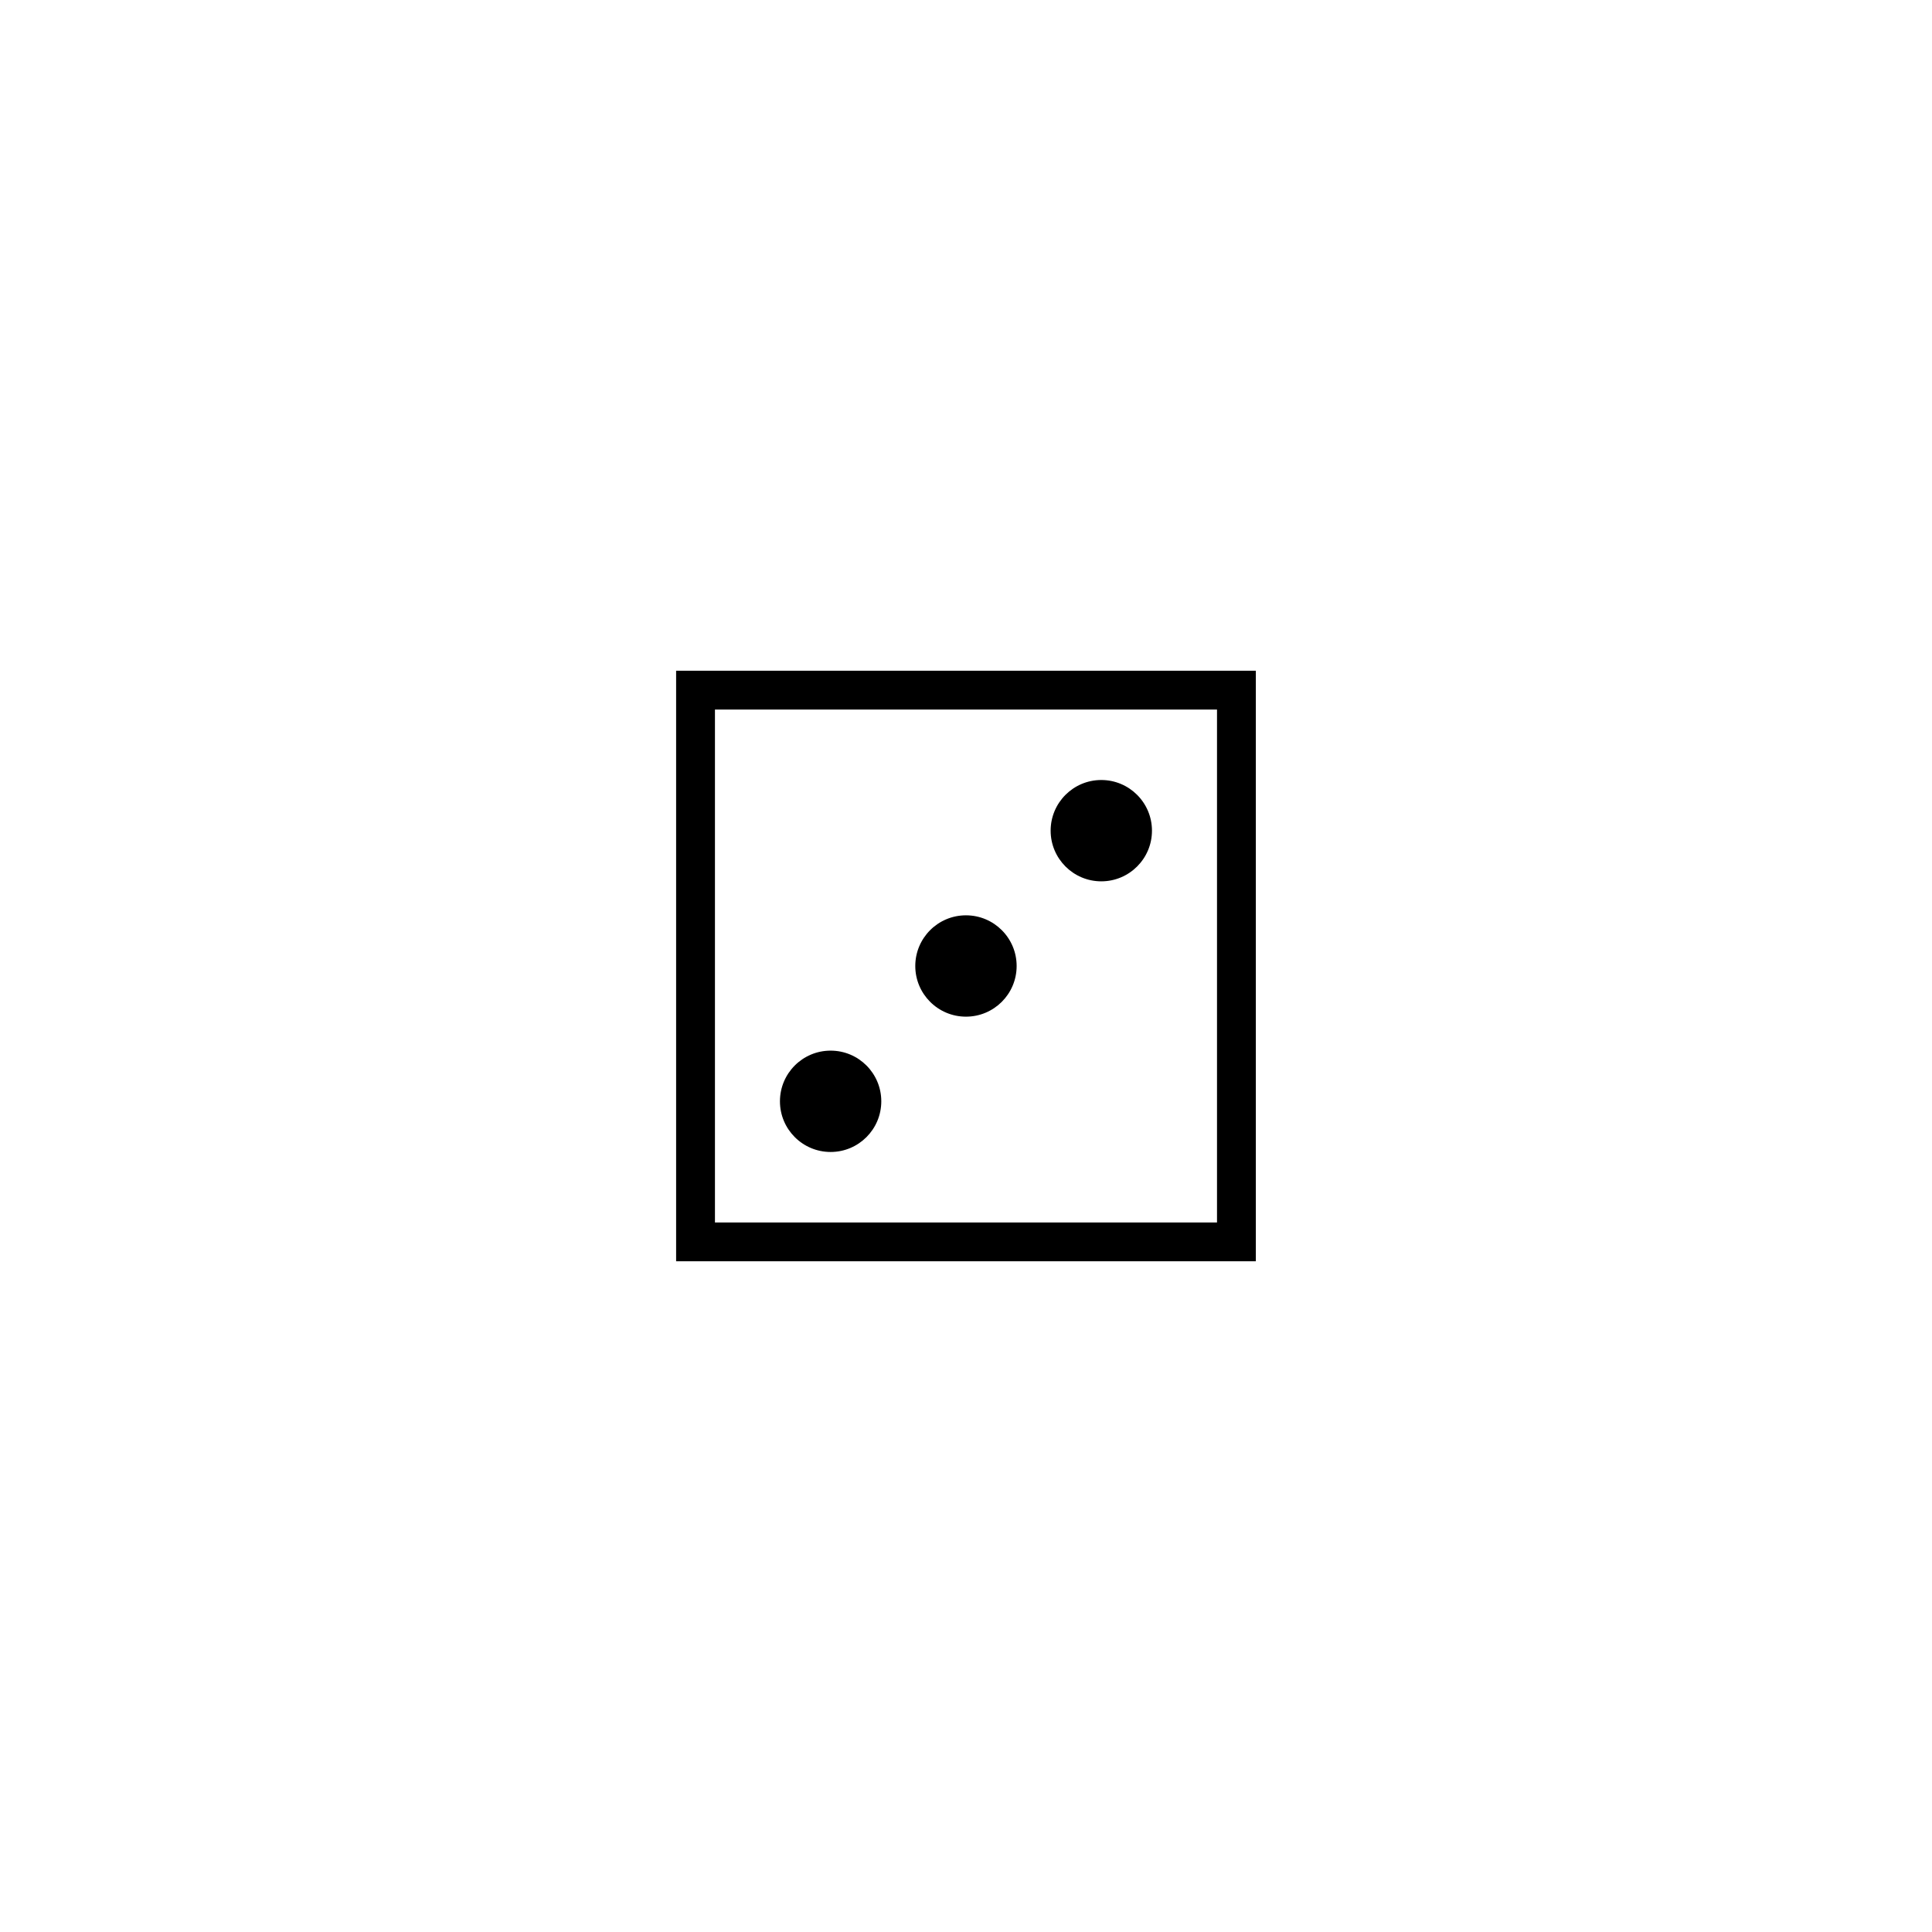 <?xml version="1.0" encoding="UTF-8"?>
<!-- Uploaded to: SVG Repo, www.svgrepo.com, Generator: SVG Repo Mixer Tools -->
<svg fill="#000000" width="800px" height="800px" version="1.1" viewBox="144 144 512 512" xmlns="http://www.w3.org/2000/svg">
 <g fill-rule="evenodd">
  <path d="m413.42 400c0 7.414-6.012 13.426-13.43 13.426-7.414 0-13.43-6.012-13.43-13.426 0-7.418 6.016-13.43 13.43-13.43 7.418 0 13.43 6.012 13.43 13.43"/>
  <path d="m377.55 435.86c0 7.414-6.012 13.426-13.426 13.426-7.418 0-13.43-6.012-13.43-13.426 0-7.418 6.012-13.43 13.43-13.43 7.414 0 13.426 6.012 13.426 13.43"/>
  <path d="m422.43 364.14c0-7.414 6.016-13.43 13.422-13.43 7.414 0 13.43 6.016 13.43 13.43 0 7.406-6.016 13.422-13.43 13.422-7.406 0-13.422-6.016-13.422-13.422z"/>
  <path d="m476.81 478.25h-153.63v-156.5h153.63zm-143.34-146.21v135.93h133.05v-135.93z"/>
 </g>
</svg>